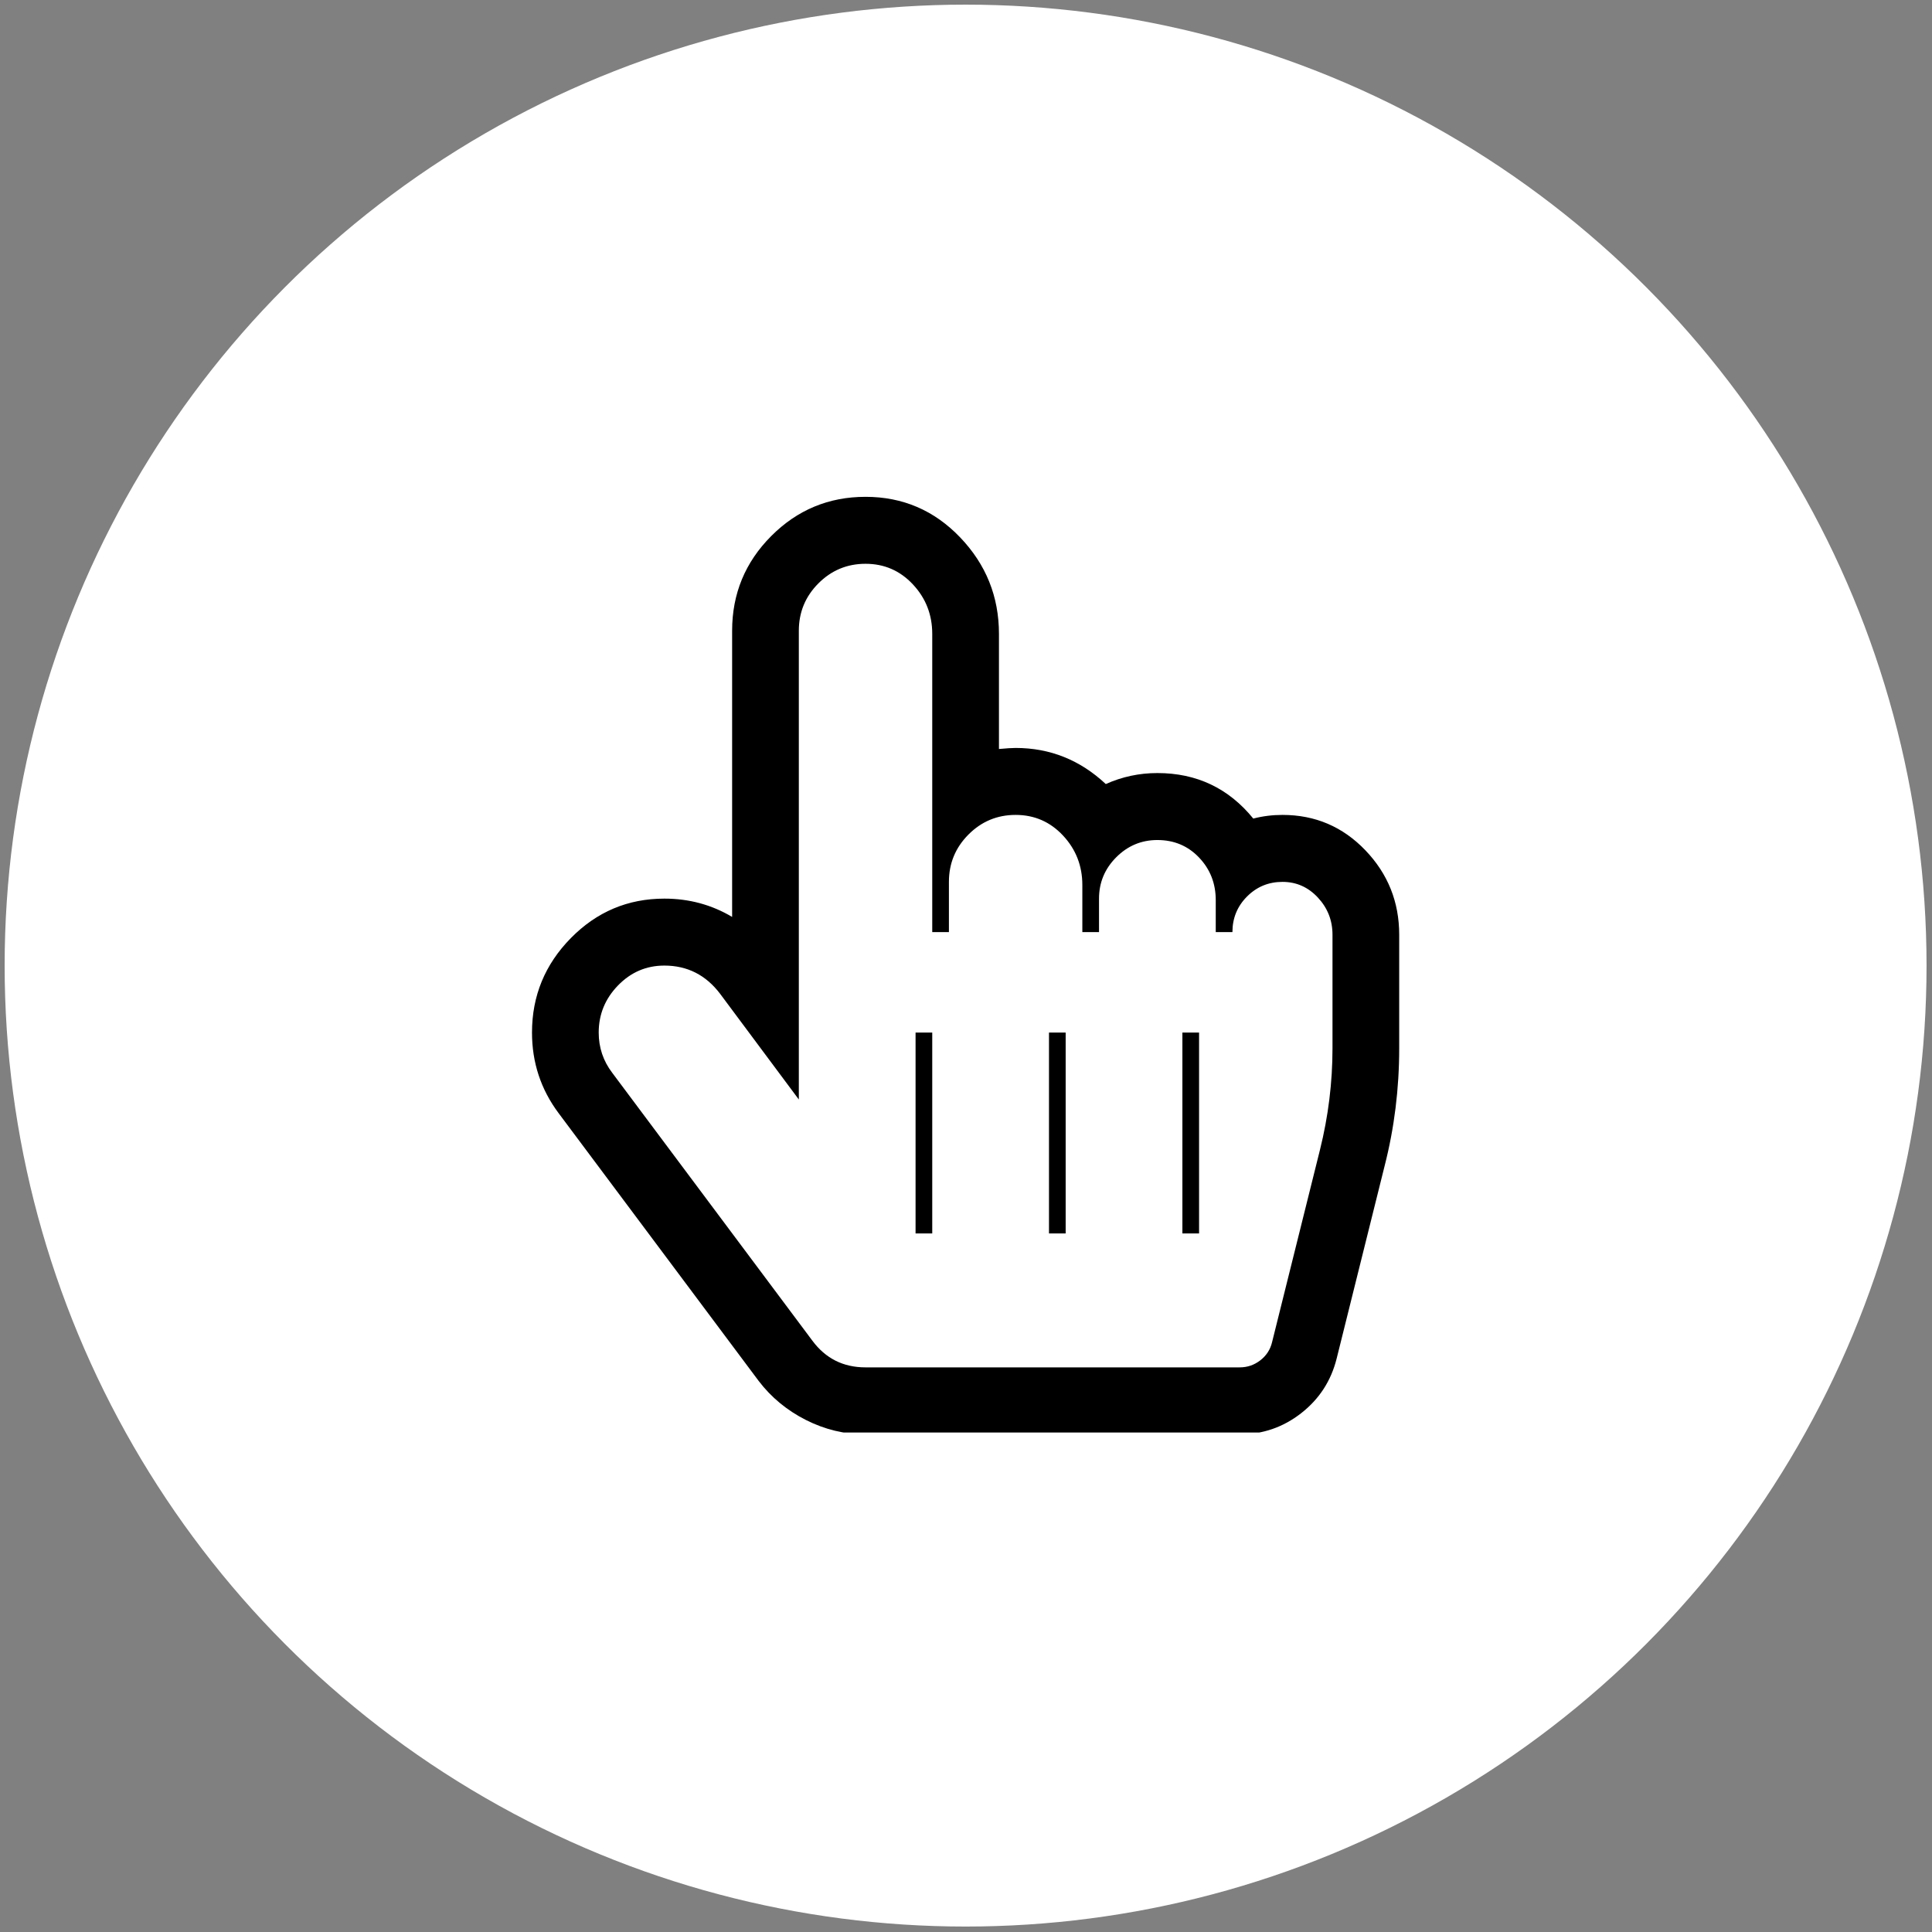<svg width="152" height="152" viewBox="0 0 152 152" fill="none" xmlns="http://www.w3.org/2000/svg">
<rect x="0" y="0" width="152" height="152" fill="#808080" stroke="none"/>
<circle cx="75.968" cy="75.968" r="75.603" fill="white"/>
<g clip-path="url(#clip0_2004_2354)">
<path d="M68.096 44.356C66.647 44.356 65.41 44.871 64.385 45.9C63.36 46.929 62.848 48.171 62.848 49.625L62.848 86.504L56.657 78.19C55.536 76.708 54.074 75.967 52.269 75.967C50.848 75.967 49.632 76.489 48.62 77.531C47.609 78.574 47.103 79.809 47.103 81.236C47.103 82.416 47.459 83.472 48.169 84.405L63.914 105.479C64.953 106.879 66.347 107.578 68.096 107.578L97.535 107.578C98.137 107.578 98.677 107.393 99.155 107.023C99.633 106.652 99.941 106.179 100.078 105.603L103.85 90.456C104.506 87.822 104.834 85.16 104.834 82.471L104.834 73.539C104.834 72.414 104.451 71.44 103.686 70.617C102.92 69.793 101.991 69.382 100.898 69.382C99.804 69.382 98.875 69.766 98.109 70.534C97.344 71.303 96.961 72.236 96.961 73.333L95.649 73.333L95.649 70.822C95.649 69.505 95.212 68.387 94.337 67.468C93.463 66.549 92.369 66.089 91.057 66.089C89.8 66.089 88.72 66.542 87.818 67.447C86.916 68.353 86.465 69.437 86.465 70.699L86.465 73.333L85.153 73.333L85.153 69.629C85.153 68.12 84.647 66.823 83.636 65.739C82.624 64.655 81.381 64.113 79.905 64.113C78.456 64.113 77.219 64.628 76.194 65.657C75.169 66.686 74.656 67.927 74.656 69.382L74.656 73.333L73.344 73.333L73.344 49.872C73.344 48.363 72.839 47.066 71.827 45.982C70.816 44.898 69.572 44.356 68.096 44.356ZM68.096 39.088C71.021 39.088 73.502 40.151 75.538 42.278C77.574 44.404 78.593 46.936 78.593 49.872L78.593 58.927C79.194 58.872 79.631 58.845 79.905 58.845C82.611 58.845 84.975 59.791 86.998 61.685C88.283 61.109 89.636 60.82 91.057 60.82C94.146 60.82 96.661 62.014 98.602 64.401C99.34 64.209 100.105 64.113 100.898 64.113C103.467 64.113 105.64 65.039 107.417 66.892C109.194 68.744 110.082 70.96 110.082 73.539L110.082 82.471C110.082 85.654 109.699 88.741 108.934 91.732L105.162 106.879C104.724 108.635 103.795 110.069 102.374 111.18C100.952 112.291 99.34 112.847 97.535 112.847L68.096 112.847C66.456 112.847 64.891 112.47 63.401 111.715C61.912 110.96 60.675 109.938 59.691 108.649L43.946 87.575C42.552 85.709 41.855 83.596 41.855 81.236C41.855 78.355 42.873 75.878 44.91 73.806C46.946 71.735 49.399 70.699 52.269 70.699C54.21 70.699 55.987 71.179 57.6 72.139L57.6 49.625C57.6 46.716 58.625 44.233 60.675 42.175C62.725 40.117 65.199 39.088 68.096 39.088ZM73.344 97.041L73.344 81.236L72.032 81.236L72.032 97.041L73.344 97.041ZM83.841 97.041L83.841 81.236L82.529 81.236L82.529 97.041L83.841 97.041ZM94.337 97.041L94.337 81.236L93.025 81.236L93.025 97.041L94.337 97.041Z" fill="black"/>
</g>
<defs>
<clipPath id="clip0_2004_2354">
<rect width="68.359" height="73.617" fill="white" transform="translate(41.855 39.088)"/>
</clipPath>
</defs>
</svg>

